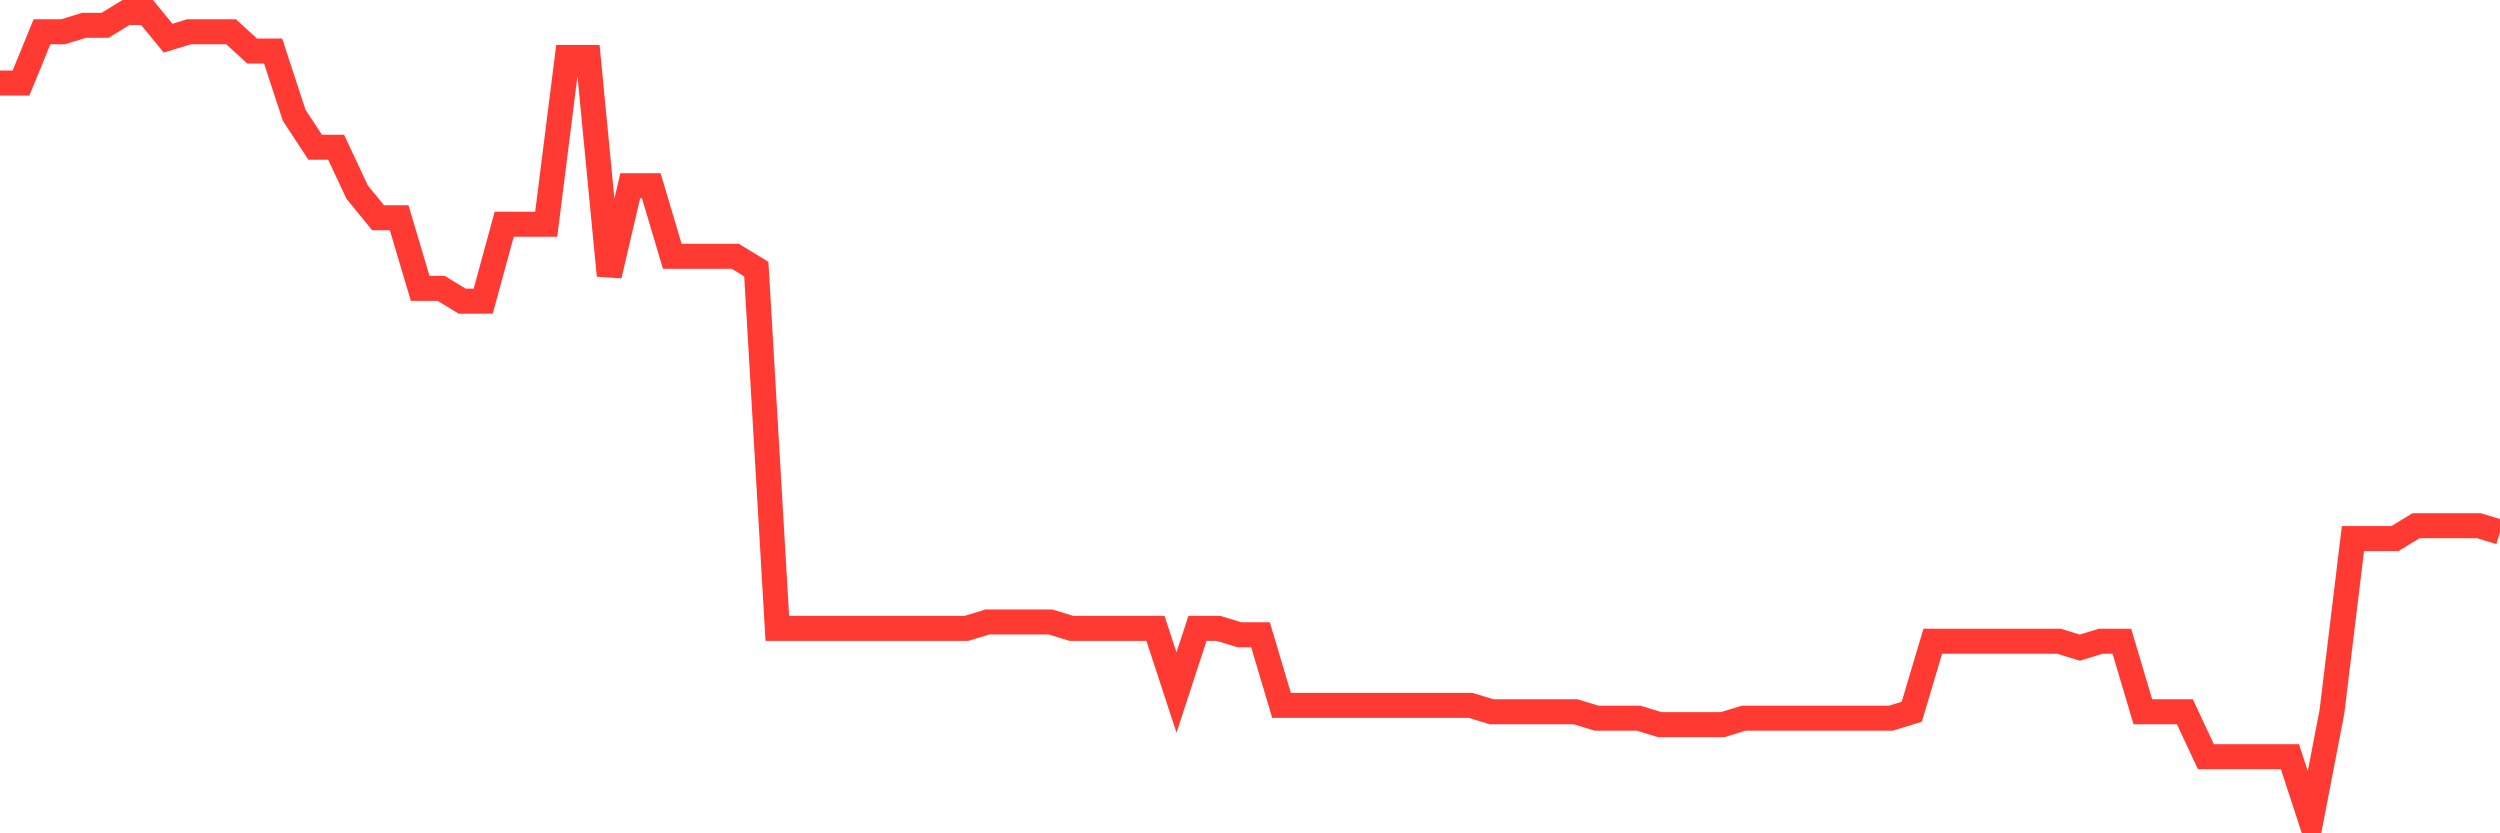 <svg
  xmlns="http://www.w3.org/2000/svg"
  xmlns:xlink="http://www.w3.org/1999/xlink"
  width="120"
  height="40"
  viewBox="0 0 120 40"
  preserveAspectRatio="none"
>
  <polyline
    points="0,3.987 1.008,3.987 2.017,1.524 3.025,1.524 4.034,1.216 5.042,1.216 6.05,0.6 7.059,0.6 8.067,1.832 9.076,1.524 10.084,1.524 11.092,1.524 12.101,2.448 13.109,2.448 14.118,5.527 15.126,7.067 16.134,7.067 17.143,9.222 18.151,10.454 19.16,10.454 20.168,13.841 21.176,13.841 22.185,14.457 23.193,14.457 24.202,10.762 25.21,10.762 26.218,10.762 27.227,2.756 28.235,2.756 29.244,13.225 30.252,8.914 31.261,8.914 32.269,12.302 33.277,12.302 34.286,12.302 35.294,12.302 36.303,12.917 37.311,30.162 38.319,30.162 39.328,30.162 40.336,30.162 41.345,30.162 42.353,30.162 43.361,30.162 44.37,30.162 45.378,30.162 46.387,30.162 47.395,29.854 48.403,29.854 49.412,29.854 50.42,29.854 51.429,30.162 52.437,30.162 53.445,30.162 54.454,30.162 55.462,30.162 56.471,33.241 57.479,30.162 58.487,30.162 59.496,30.47 60.504,30.47 61.513,33.857 62.521,33.857 63.529,33.857 64.538,33.857 65.546,33.857 66.555,33.857 67.563,33.857 68.571,33.857 69.58,33.857 70.588,33.857 71.597,34.165 72.605,34.165 73.613,34.165 74.622,34.165 75.63,34.165 76.639,34.473 77.647,34.473 78.655,34.473 79.664,34.781 80.672,34.781 81.681,34.781 82.689,34.781 83.697,34.473 84.706,34.473 85.714,34.473 86.723,34.473 87.731,34.473 88.739,34.473 89.748,34.473 90.756,34.473 91.765,34.165 92.773,30.778 93.782,30.778 94.79,30.778 95.798,30.778 96.807,30.778 97.815,30.778 98.824,30.778 99.832,31.086 100.84,30.778 101.849,30.778 102.857,34.165 103.866,34.165 104.874,34.165 105.882,36.321 106.891,36.321 107.899,36.321 108.908,36.321 109.916,36.321 110.924,39.4 111.933,34.165 112.941,25.851 113.95,25.851 114.958,25.851 115.966,25.235 116.975,25.235 117.983,25.235 118.992,25.235 120,25.543"
    fill="none"
    stroke="#ff3a33"
    stroke-width="1.2"
  >
  </polyline>
</svg>